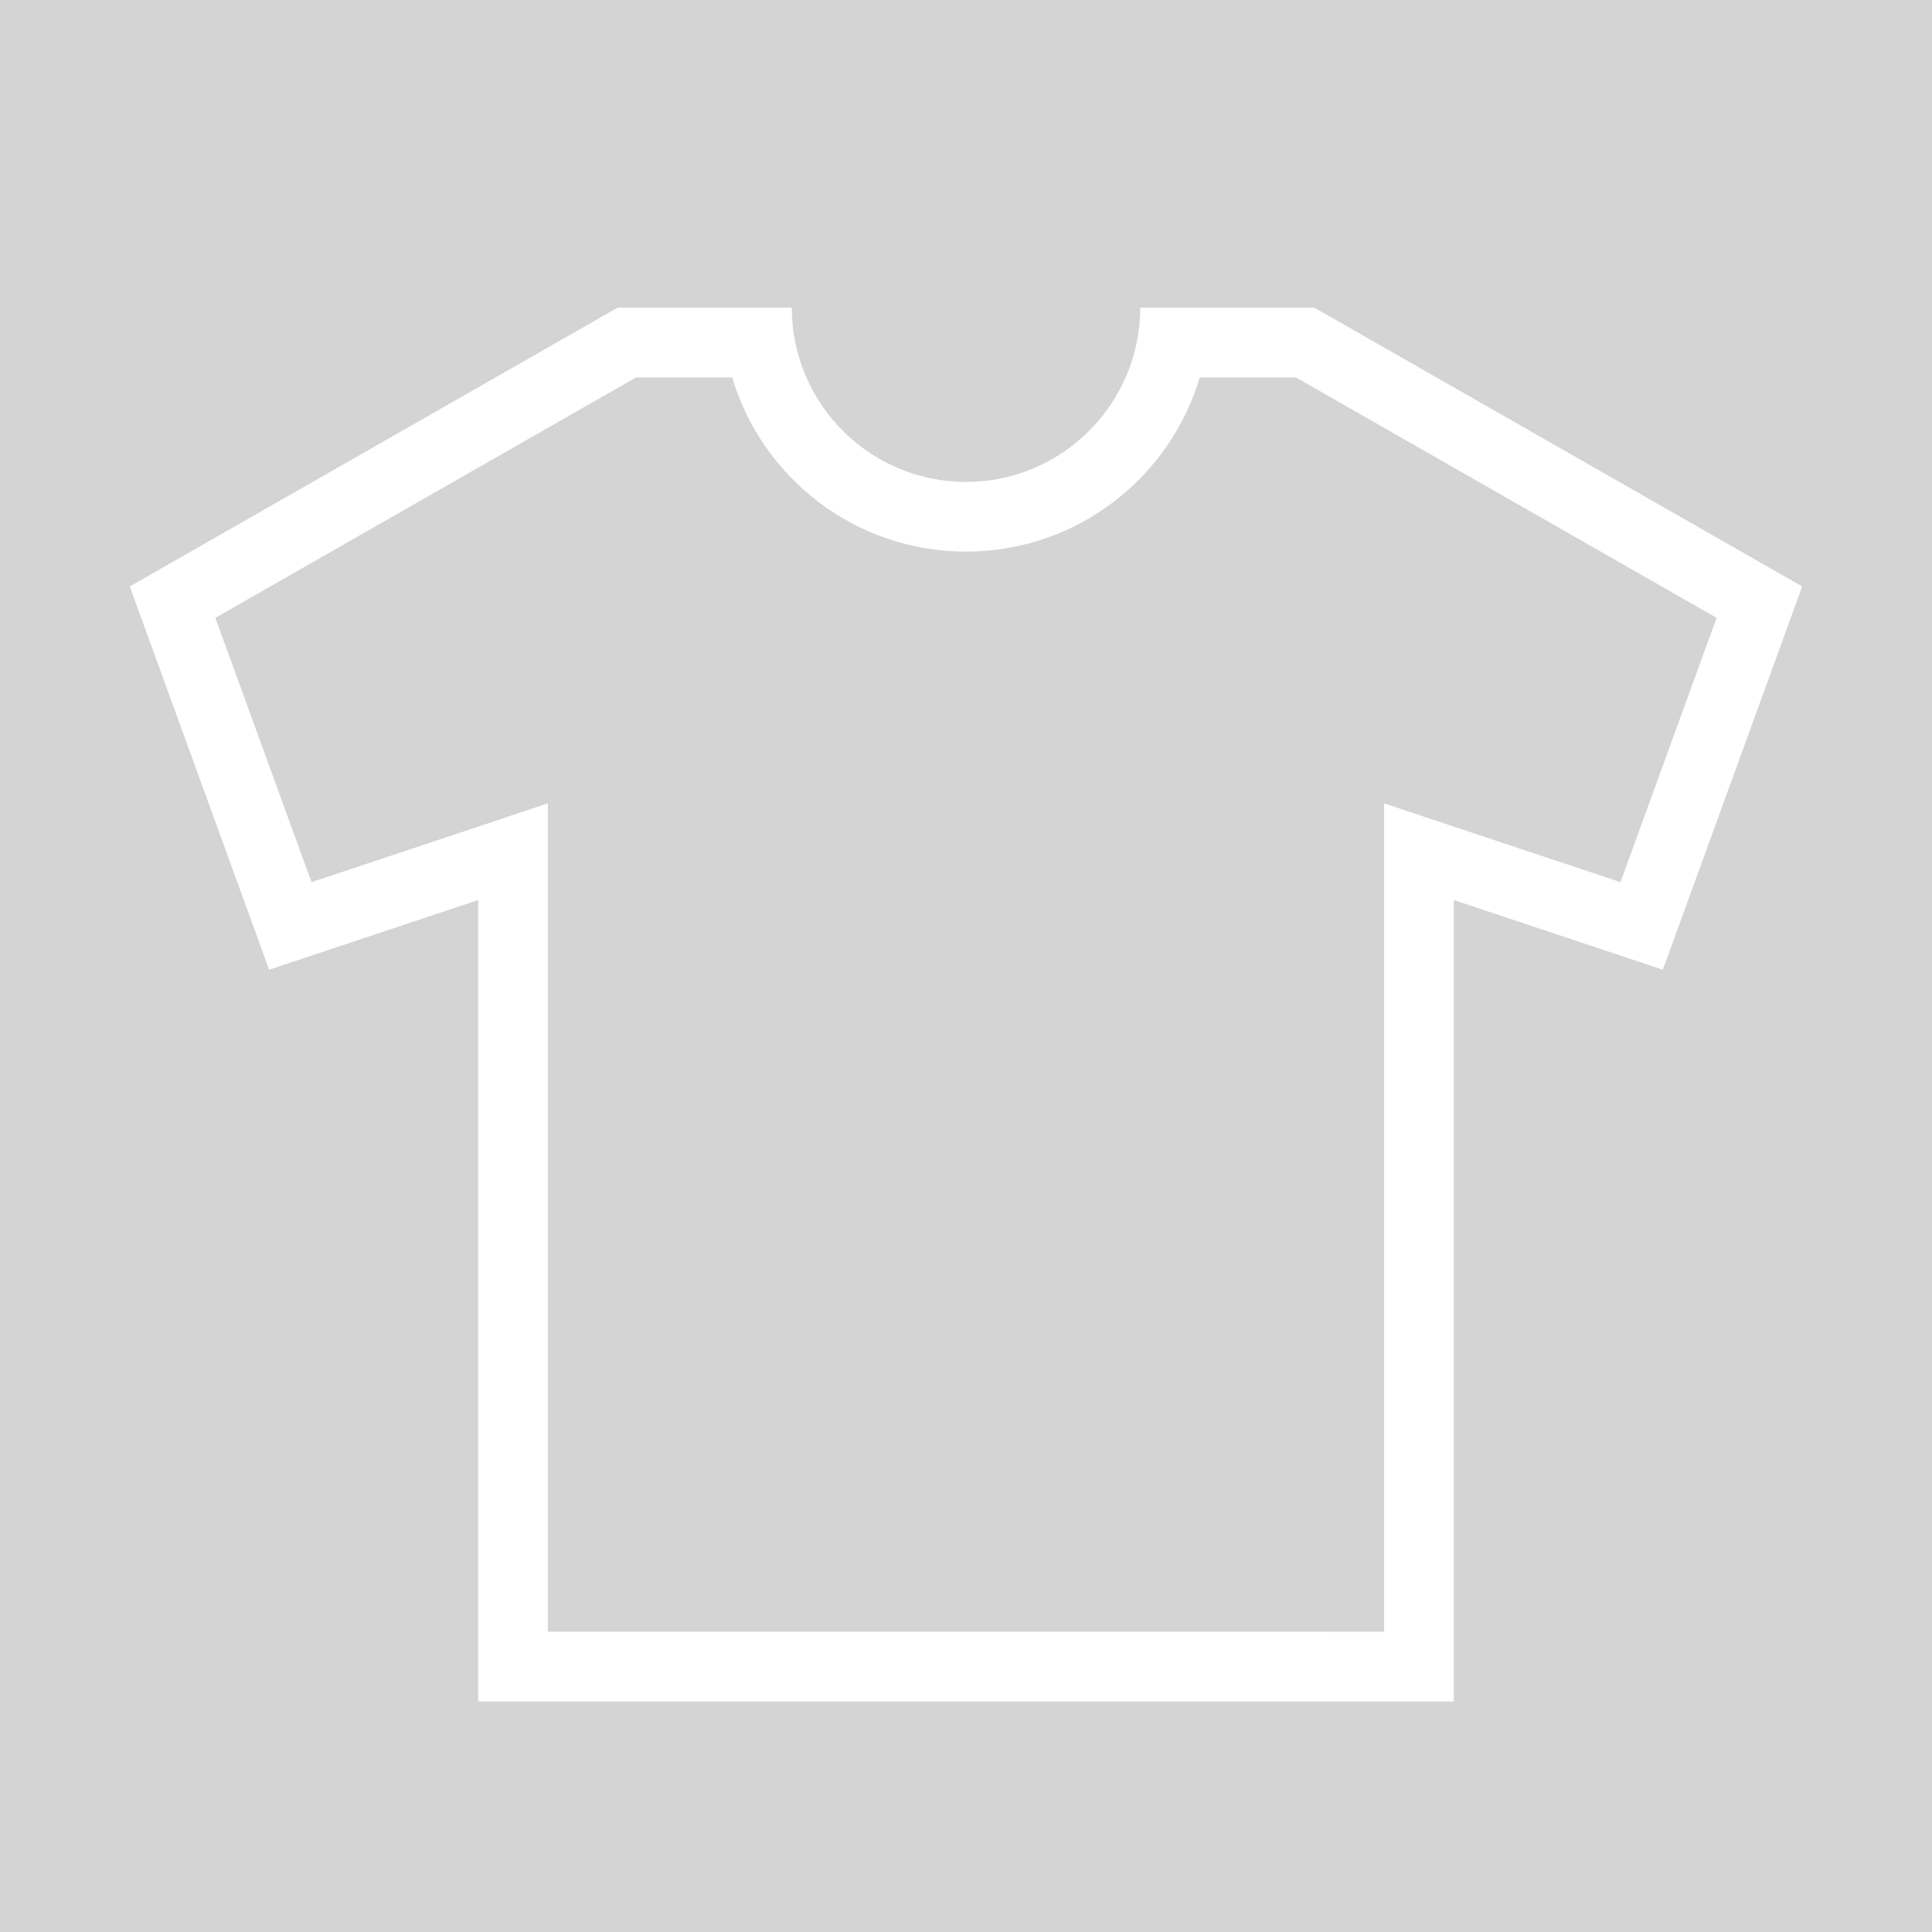 <?xml version="1.0" encoding="utf-8"?>
<!-- Generator: Adobe Illustrator 15.0.0, SVG Export Plug-In . SVG Version: 6.00 Build 0)  -->
<!DOCTYPE svg PUBLIC "-//W3C//DTD SVG 1.1//EN" "http://www.w3.org/Graphics/SVG/1.1/DTD/svg11.dtd">
<svg version="1.1" id="Vrstva_1" xmlns="http://www.w3.org/2000/svg" xmlns:xlink="http://www.w3.org/1999/xlink" x="0px" y="0px"
	 width="166px" height="166px" viewBox="0 0 166 166" enable-background="new 0 0 166 166" xml:space="preserve">
<rect x="0" y="0" width="166" height="166" fill="#333333" stroke="none"/>
<g>
	<polyline fill="#D4D4D4" points="166,0 0,0 0,166 166,166 166,0 	"/>
</g>
<g>
	<g>
		<path fill="#FFFFFF" d="M112.935,26.438H97.968c0,8.255-6.718,14.97-14.97,14.97s-14.966-6.714-14.966-14.97h-14.97l-41.911,23.95
			l11.975,32.931l17.961-5.986v68.856h83.822V77.333l17.965,5.986l11.972-32.931L112.935,26.438z M139.235,75.795l-12.435-4.143
			l-7.881-2.627v8.307v62.867H47.073V77.333v-8.307l-7.876,2.627l-12.432,4.143l-8.263-22.71l36.15-20.658h8.259
			c2.579,8.657,10.596,14.966,20.087,14.966c9.496,0,17.512-6.31,20.084-14.966h8.263l36.15,20.658L139.235,75.795z"/>
	</g>
</g>
</svg>
